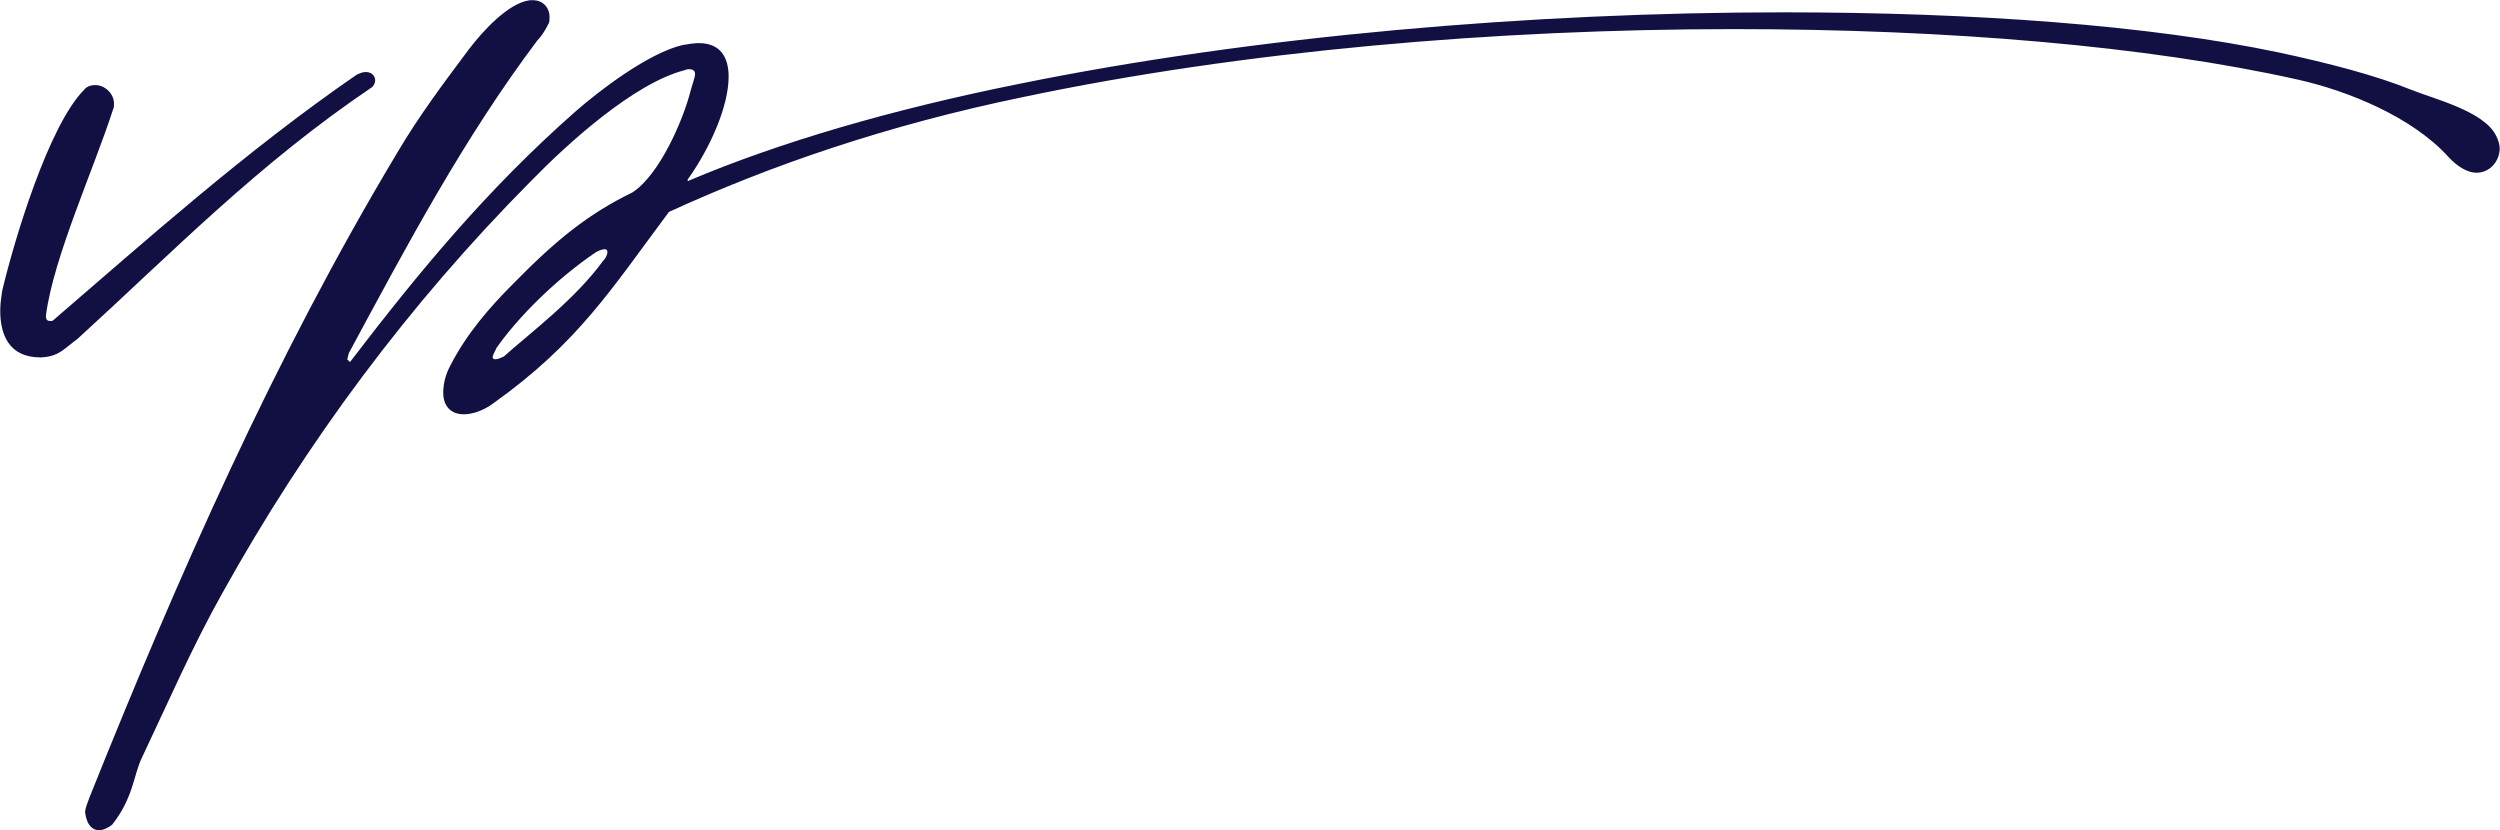 <?xml version="1.0" encoding="UTF-8" standalone="no"?>
<!DOCTYPE svg PUBLIC "-//W3C//DTD SVG 1.1//EN" "http://www.w3.org/Graphics/SVG/1.1/DTD/svg11.dtd">
<svg width="100%" height="100%" viewBox="0 0 3324 1104" version="1.1" xmlns="http://www.w3.org/2000/svg" xmlns:xlink="http://www.w3.org/1999/xlink" xml:space="preserve" xmlns:serif="http://www.serif.com/" style="fill-rule:evenodd;clip-rule:evenodd;stroke-linejoin:round;stroke-miterlimit:2;">
    <g transform="matrix(4.167,0,0,4.167,-3946.2,-3415.22)">
        <path d="M959.884,933.627C949.767,933.627 947.088,926.188 947.088,918.747C947.088,916.665 947.386,914.582 947.683,912.499C951.552,896.132 962.563,859.529 973.871,848.221C974.763,847.03 976.251,846.733 977.442,846.733C980.418,846.733 983.393,849.411 983.393,852.685C983.393,853.28 983.393,853.875 983.096,854.471C976.846,873.813 964.05,901.785 961.67,920.235L961.67,920.533C961.67,921.724 962.265,922.021 963.158,922.021C963.455,922.021 963.753,922.021 964.05,921.724C993.808,896.132 1025.35,867.861 1060.76,843.46C1061.95,842.865 1062.85,842.566 1063.74,842.566C1065.53,842.566 1066.72,843.757 1066.72,845.245C1066.72,845.84 1066.42,846.733 1065.82,847.328C1029.22,872.028 1002.44,899.702 971.788,927.676C967.324,930.949 965.836,933.329 960.182,933.627L959.884,933.627Z" style="fill:rgb(18,16,67);fill-rule:nonzero;"/>
    </g>
    <g transform="matrix(4.167,0,0,4.167,-3946.2,-3415.22)">
        <path d="M1140.82,900C1140.82,899.405 1140.52,899.107 1139.92,899.107C1139.33,899.107 1138.43,899.405 1137.24,900C1124.45,908.63 1112.25,920.831 1105.4,930.651C1105.11,931.544 1104.21,932.734 1104.21,933.627C1104.21,933.925 1104.51,934.223 1105.11,934.223C1105.7,934.223 1106.59,933.925 1107.78,933.329C1116.12,925.891 1130.4,915.177 1139.33,902.977C1140.22,902.084 1140.82,900.893 1140.82,900ZM1167.3,848.816C1167.9,846.435 1168.79,844.353 1168.79,843.162C1168.79,842.269 1168.19,841.674 1167,841.674C1166.7,841.674 1166.11,841.674 1165.51,841.972C1149.15,846.138 1127.72,865.778 1116.41,877.384C1077.43,916.665 1044.7,960.707 1017.91,1008.92C1008.39,1025.88 1000.65,1043.73 992.321,1061.29C989.643,1066.65 989.643,1074.09 982.798,1082.72C982.501,1083.01 980.418,1084.5 978.632,1084.5C976.847,1084.5 974.764,1083.31 974.169,1078.85C974.169,1077.36 975.062,1075.57 975.657,1073.79C1003.93,1003.26 1034.58,933.627 1073.86,868.159C1080.7,856.553 1088.74,845.84 1096.77,835.127C1100.64,830.068 1108.97,820.546 1116.12,819.653L1117.01,819.653C1120.28,819.653 1122.36,822.034 1122.36,825.009C1122.36,825.903 1122.36,826.497 1122.07,827.093C1121.17,828.878 1119.98,830.961 1118.5,832.449C1094.99,863.695 1076.83,897.917 1058.38,932.139C1058.09,932.734 1058.09,933.627 1057.79,934.223L1058.68,935.115C1081,905.951 1102.43,880.063 1130.4,855.363C1138.14,848.519 1154.21,836.318 1164.92,833.938C1166.7,833.639 1168.49,833.342 1169.98,833.342C1176.82,833.342 1179.5,837.805 1179.5,844.055C1179.5,853.28 1173.85,866.373 1166.7,876.491C1166.41,876.789 1166.41,877.086 1166.41,877.384C1195.87,864.886 1231.88,854.471 1271.75,846.435C1347.63,830.961 1436.31,823.521 1516.07,823.521C1577.37,823.521 1633.02,827.688 1674.08,836.318C1690.75,839.889 1705.33,843.757 1716.34,848.221C1723.78,851.196 1739.55,855.065 1743.42,862.802C1744.01,863.993 1744.61,865.48 1744.61,866.968C1744.61,870.837 1741.63,874.706 1737.17,874.706C1734.79,874.706 1731.52,873.218 1728.24,869.647C1716.64,856.851 1696.1,848.519 1680.03,844.948C1632.12,834.234 1568.44,828.878 1500.29,828.878C1424.71,828.878 1343.77,835.723 1273.24,850.602C1230.09,859.529 1192.89,872.325 1160.46,887.205C1142.01,911.903 1131.59,928.865 1104.51,948.209C1100.94,950.887 1097.37,951.779 1094.99,951.779C1090.82,951.779 1088.44,949.102 1088.44,944.936C1088.44,942.257 1089.04,939.281 1090.82,936.008C1095.88,926.188 1103.02,917.854 1110.76,910.118C1124.75,895.834 1134.86,887.8 1148.85,880.955C1157.48,875.301 1164.92,858.041 1167.3,848.816Z" style="fill:rgb(18,16,67);fill-rule:nonzero;"/>
    </g>
</svg>
